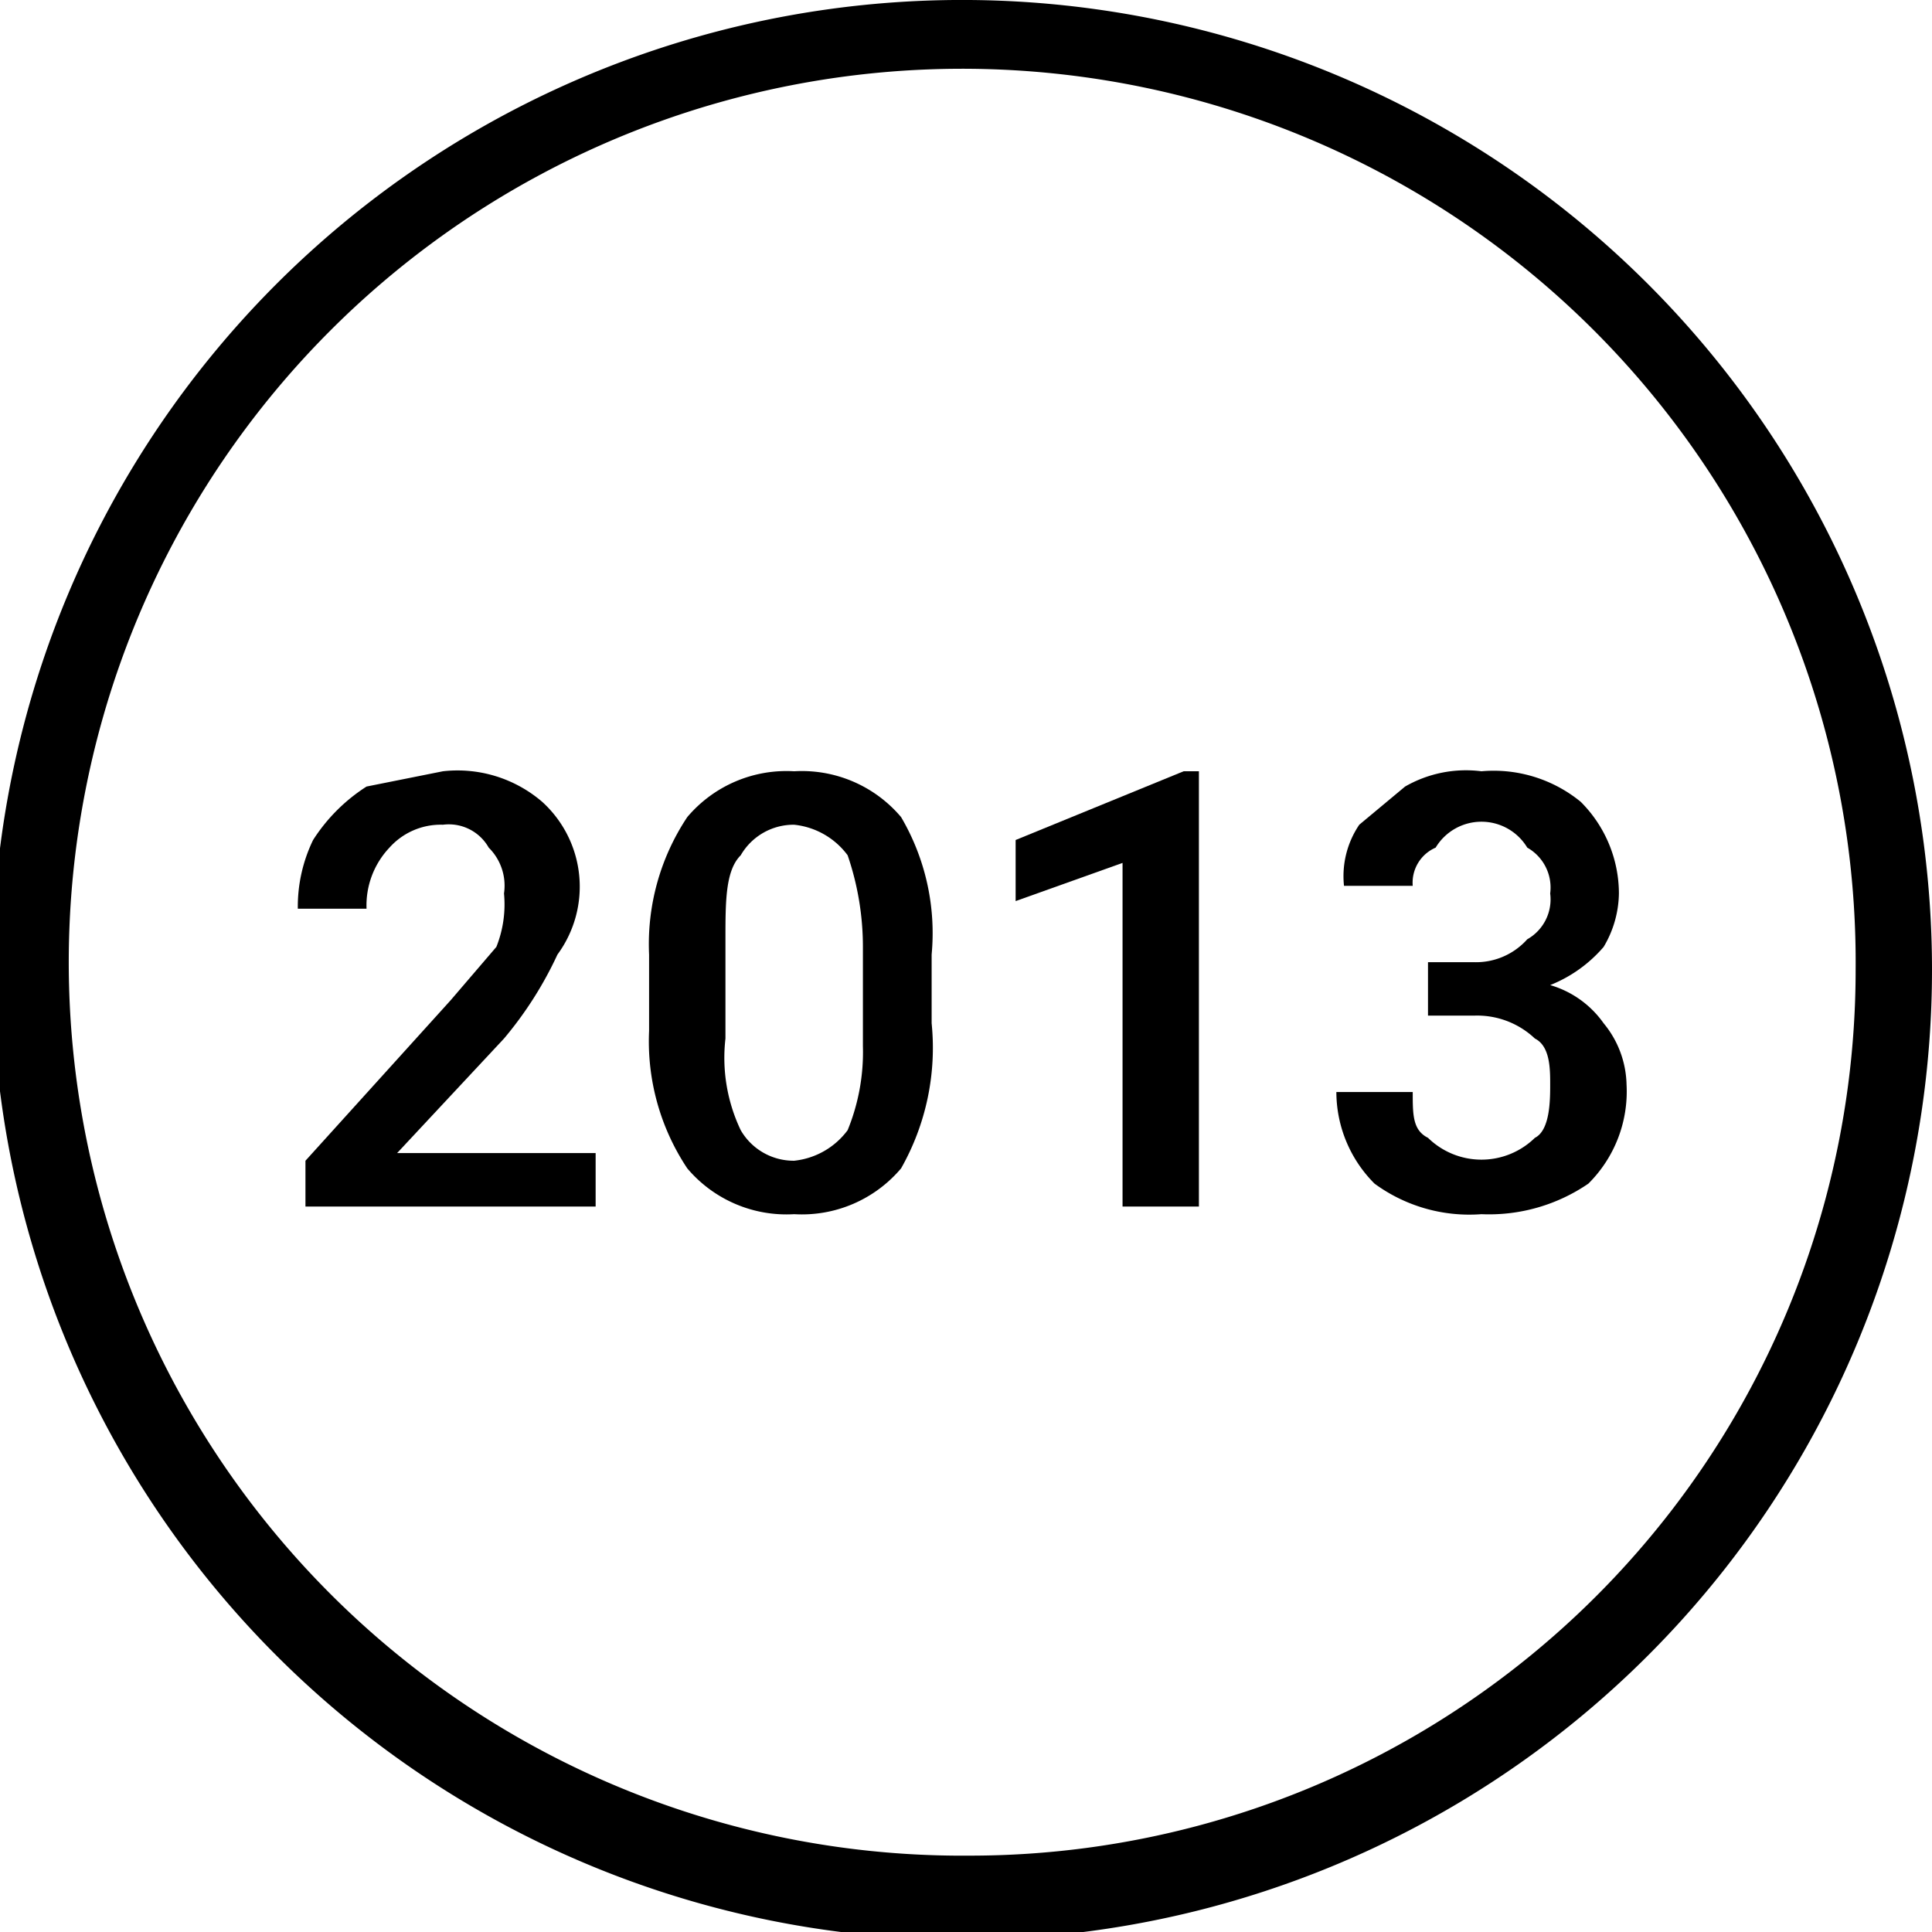 <?xml version="1.0" encoding="UTF-8"?> <svg xmlns="http://www.w3.org/2000/svg" viewBox="0 0 25.3 25.3"> <title>2013Ресурс 13</title> <g id="Слой_2" data-name="Слой 2"> <g id="Слой_1-2" data-name="Слой 1"> <path d="M12.7,0A12.7,12.7,0,1,0,25.3,12.7,12.7,12.7,0,0,0,12.7,0Zm0,24.3A11.7,11.7,0,1,1,24.3,12.7,11.6,11.6,0,0,1,12.7,24.3Z"></path> <path d="M6.6,13.6a4.9,4.9,0,0,0,.7-1.1,1.5,1.5,0,0,0-.2-2,1.7,1.7,0,0,0-1.3-.4l-1,.2a2.3,2.3,0,0,0-.7.7,2,2,0,0,0-.2.9h.9a1.1,1.1,0,0,1,.3-.8.9.9,0,0,1,.7-.3.6.6,0,0,1,.6.3.7.7,0,0,1,.2.6,1.5,1.5,0,0,1-.1.7l-.6.7L4,15.2v.6H7.8v-.7H5.2Z"></path> <path d="M10.4,10.1a1.7,1.7,0,0,0-1.4.6,3,3,0,0,0-.5,1.8v1A3,3,0,0,0,9,15.3a1.7,1.7,0,0,0,1.4.6,1.7,1.7,0,0,0,1.4-.6,3.2,3.2,0,0,0,.4-1.9v-.9a3,3,0,0,0-.4-1.8A1.7,1.7,0,0,0,10.4,10.1Zm.9,3.6a2.7,2.7,0,0,1-.2,1.1,1,1,0,0,1-.7.4.8.8,0,0,1-.7-.4,2.2,2.2,0,0,1-.2-1.2V12.3c0-.5,0-.9.2-1.1a.8.8,0,0,1,.7-.4,1,1,0,0,1,.7.4,3.7,3.7,0,0,1,.2,1.2Z"></path> <polygon points="13.3 11 13.3 11.8 14.7 11.3 14.7 15.8 15.7 15.8 15.7 10.1 15.5 10.1 13.3 11"></polygon> <path d="M21,13.4a1.3,1.3,0,0,0-.7-.5,1.8,1.8,0,0,0,.7-.5,1.4,1.4,0,0,0,.2-.7,1.7,1.7,0,0,0-.5-1.2,1.8,1.8,0,0,0-1.3-.4,1.6,1.6,0,0,0-1,.2l-.6.5a1.2,1.2,0,0,0-.2.8h.9a.5.5,0,0,1,.3-.5.7.7,0,0,1,1.2,0,.6.6,0,0,1,.3.6.6.6,0,0,1-.3.6.9.9,0,0,1-.7.3h-.6v.7h.6a1.1,1.1,0,0,1,.8.3c.2.1.2.4.2.6s0,.6-.2.7a1,1,0,0,1-1.4,0c-.2-.1-.2-.3-.2-.6h-1a1.7,1.7,0,0,0,.5,1.2,2.1,2.1,0,0,0,1.4.4,2.3,2.3,0,0,0,1.4-.4,1.7,1.7,0,0,0,.5-1.3A1.3,1.3,0,0,0,21,13.4Z"></path> </g> </g> </svg> 